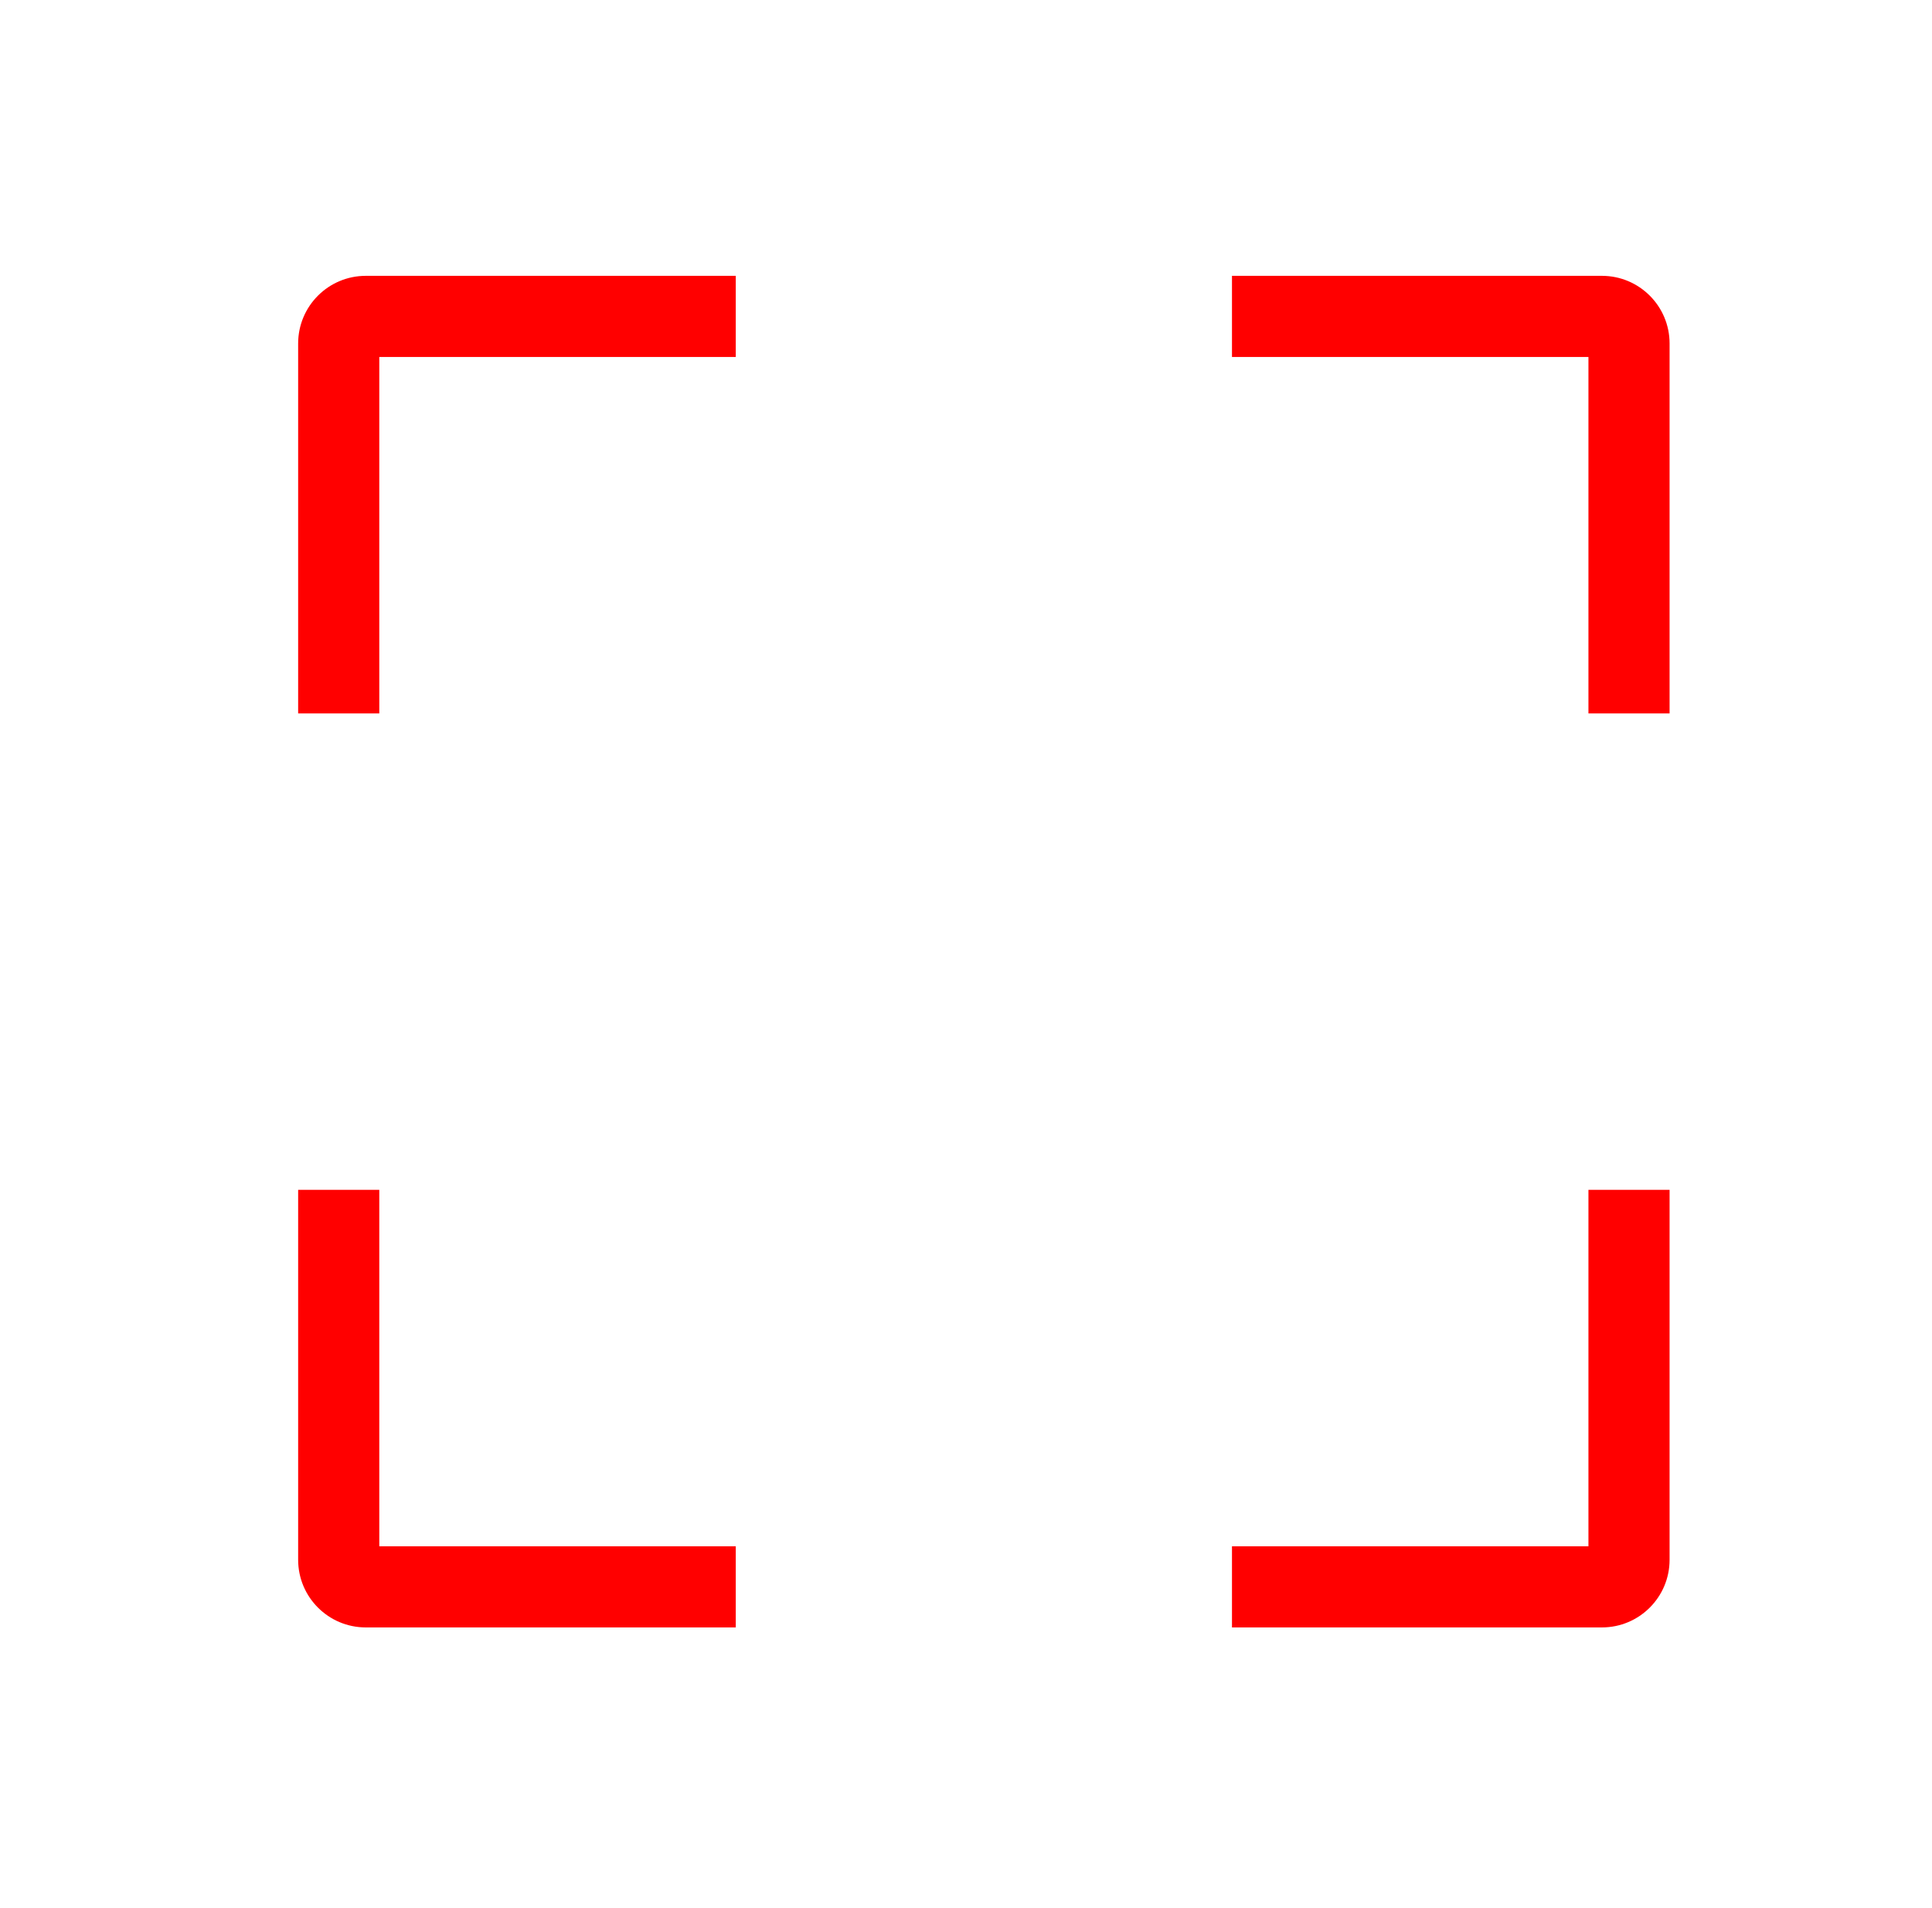 <?xml version="1.0" encoding="UTF-8"?> <svg xmlns="http://www.w3.org/2000/svg" width="81" height="80" viewBox="0 0 81 80" fill="none"><path d="M15.902 64.83H30.847V68.232H15.336C13.77 68.232 12.5 66.962 12.5 65.396V49.885H15.902V64.83ZM69.998 65.396C69.998 66.962 68.728 68.232 67.162 68.232H51.651V64.83H66.596V49.885H69.998V65.396ZM30.847 14.967H15.902V29.912H12.5V14.401C12.5 12.835 13.77 11.565 15.336 11.565H30.847V14.967ZM67.162 11.565C68.728 11.565 69.998 12.835 69.998 14.401V29.912H66.596V14.967H51.651V11.565H67.162Z" fill="#FF0000"></path></svg> 
